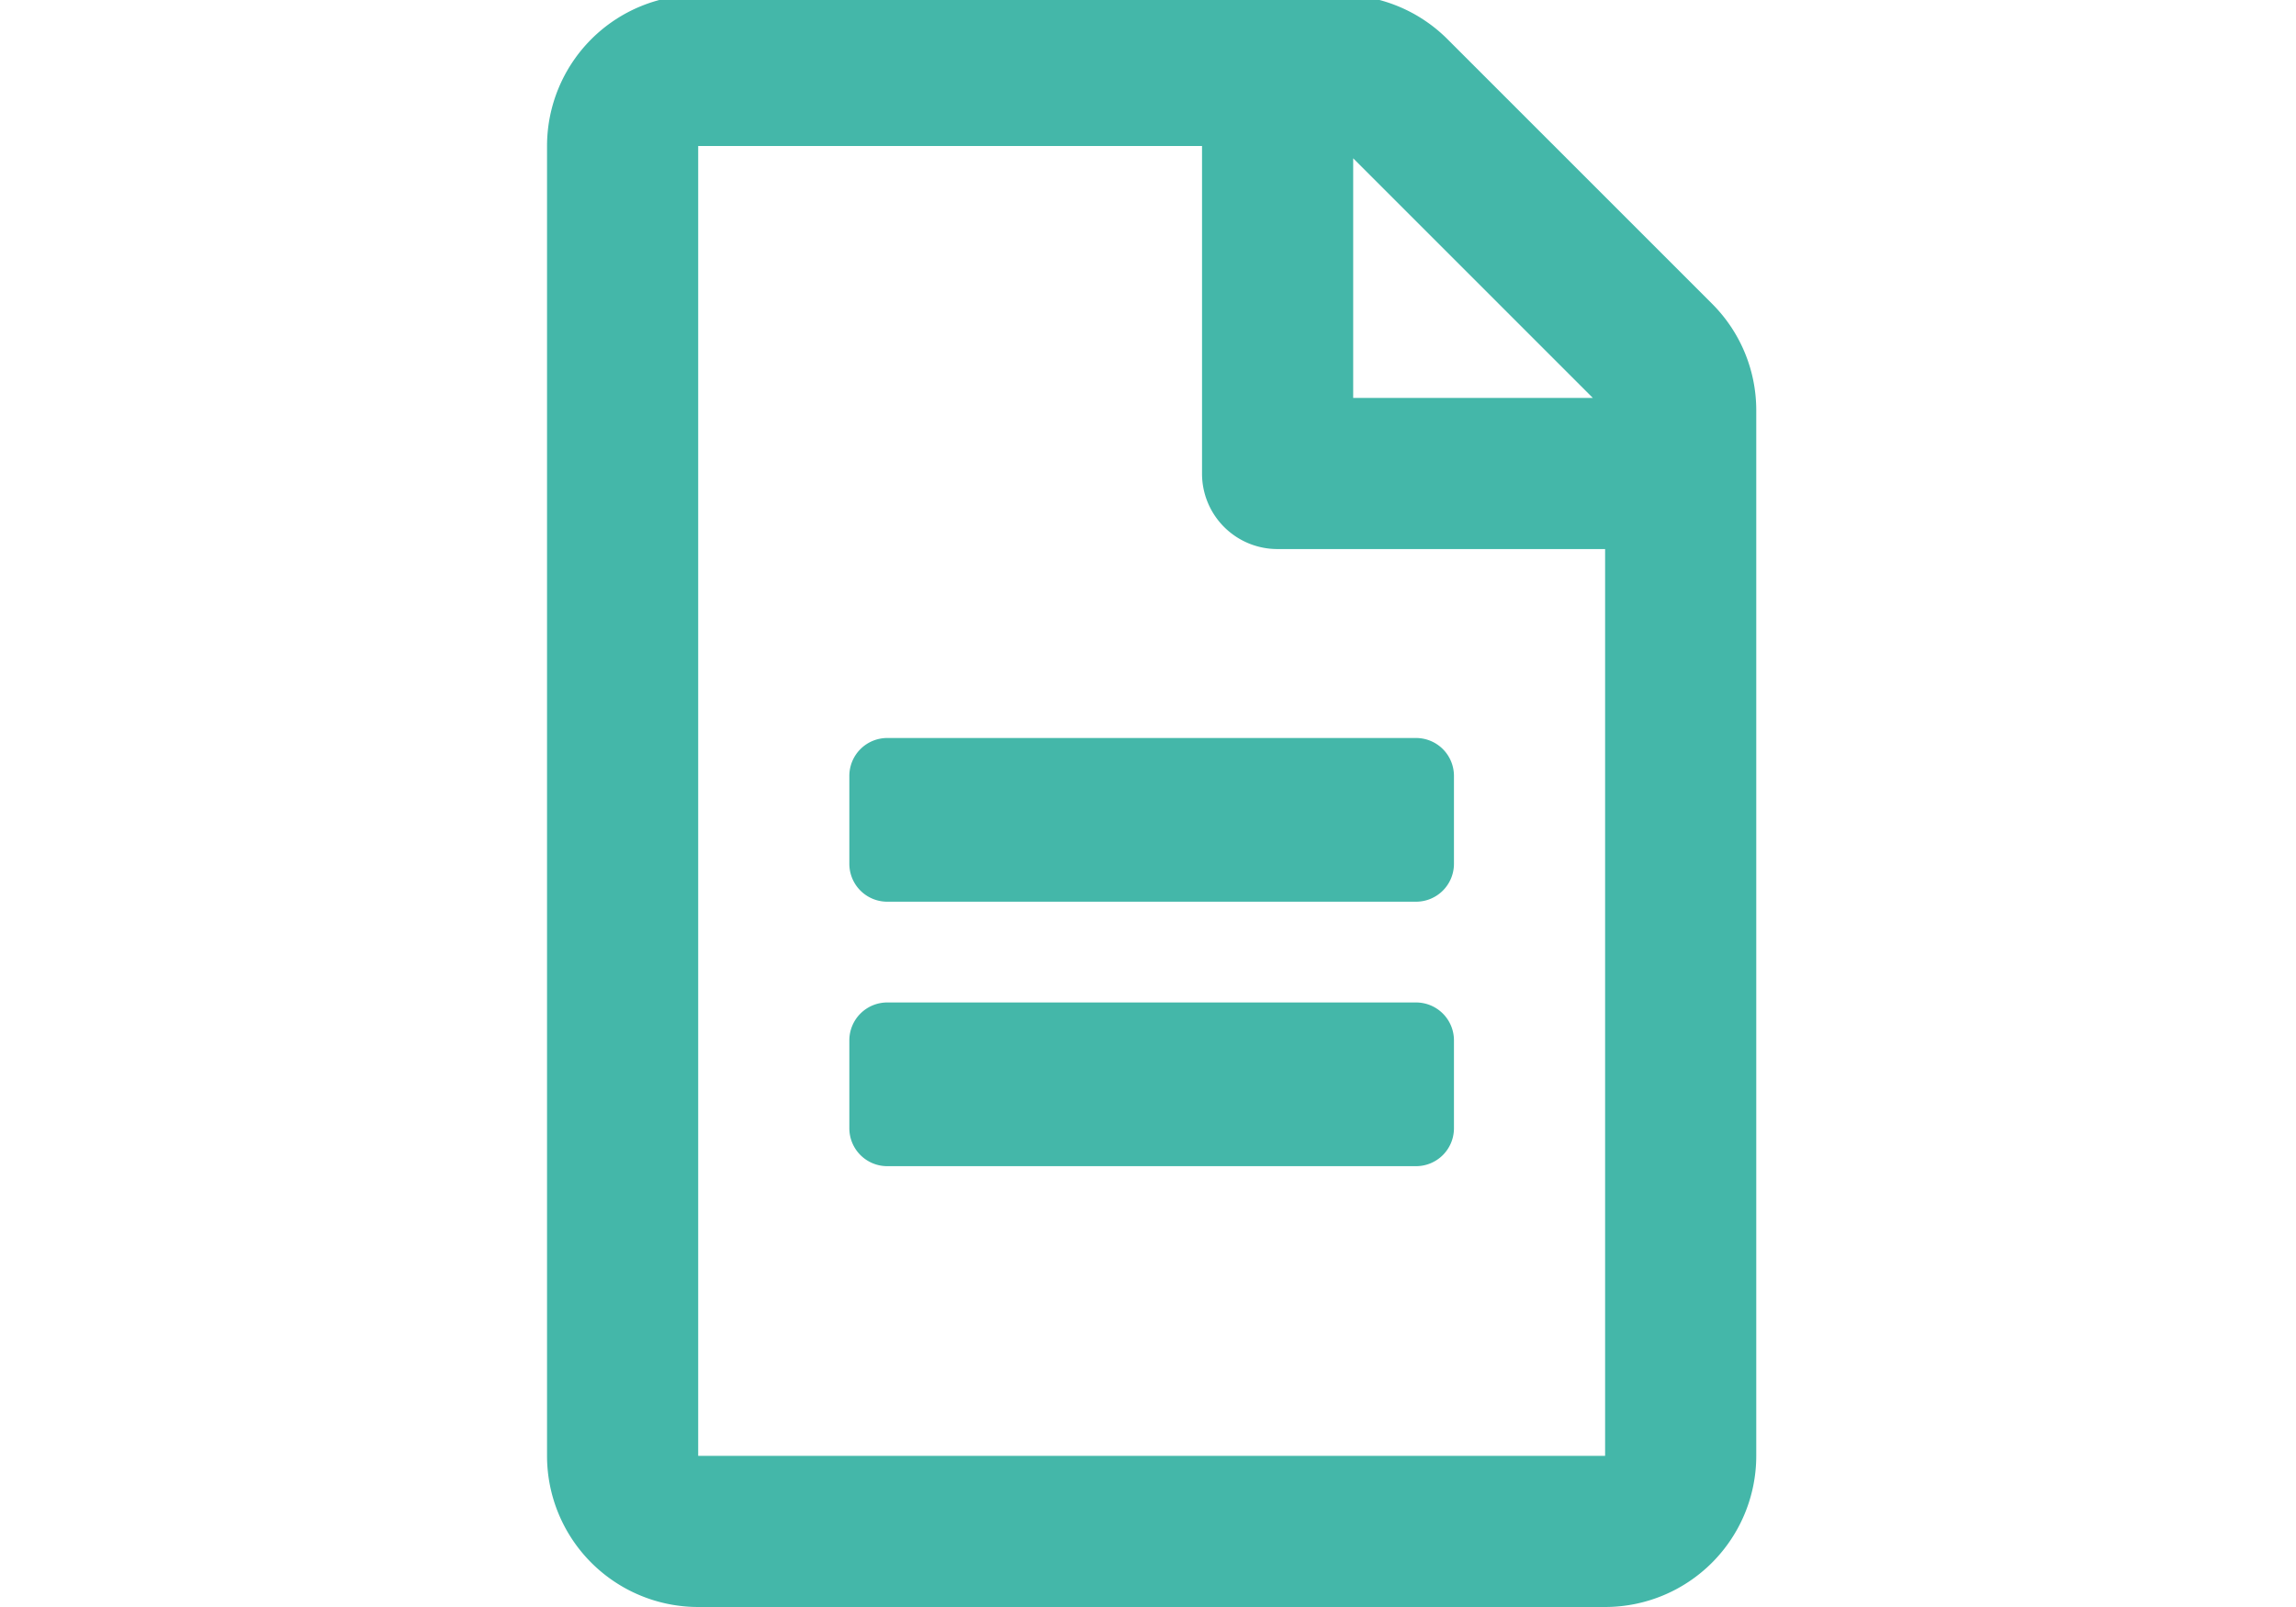 <svg xmlns="http://www.w3.org/2000/svg" xmlns:xlink="http://www.w3.org/1999/xlink" width="90" height="63" viewBox="0 0 90 63"><defs><style>.a{fill:#44b7a9;}.b{clip-path:url(#a);}</style><clipPath id="a"><rect class="a" width="90" height="63" transform="translate(0 1679.131)"/></clipPath></defs><g class="b" transform="translate(0 -1679.131)"><path class="a" d="M35.55,30.613v3.456a1.486,1.486,0,0,1-1.481,1.481H13.331a1.486,1.486,0,0,1-1.481-1.481V30.613a1.486,1.486,0,0,1,1.481-1.481H34.069A1.486,1.486,0,0,1,35.55,30.613ZM34.069,39.5H13.331a1.486,1.486,0,0,0-1.481,1.481v3.456a1.486,1.486,0,0,0,1.481,1.481H34.069a1.486,1.486,0,0,0,1.481-1.481V40.981A1.486,1.486,0,0,0,34.069,39.5ZM47.4,16.281V57.275A5.927,5.927,0,0,1,41.475,63.2H5.925A5.927,5.927,0,0,1,0,57.275V5.925A5.927,5.927,0,0,1,5.925,0H31.119A5.925,5.925,0,0,1,35.3,1.74L45.66,12.1A5.9,5.9,0,0,1,47.4,16.281ZM31.6,6.406V15.8h9.394L31.6,6.406Zm9.875,50.869V21.725H28.638a2.955,2.955,0,0,1-2.963-2.963V5.925H5.925v51.35Z" transform="translate(21.443 1678.931)"/></g></svg>